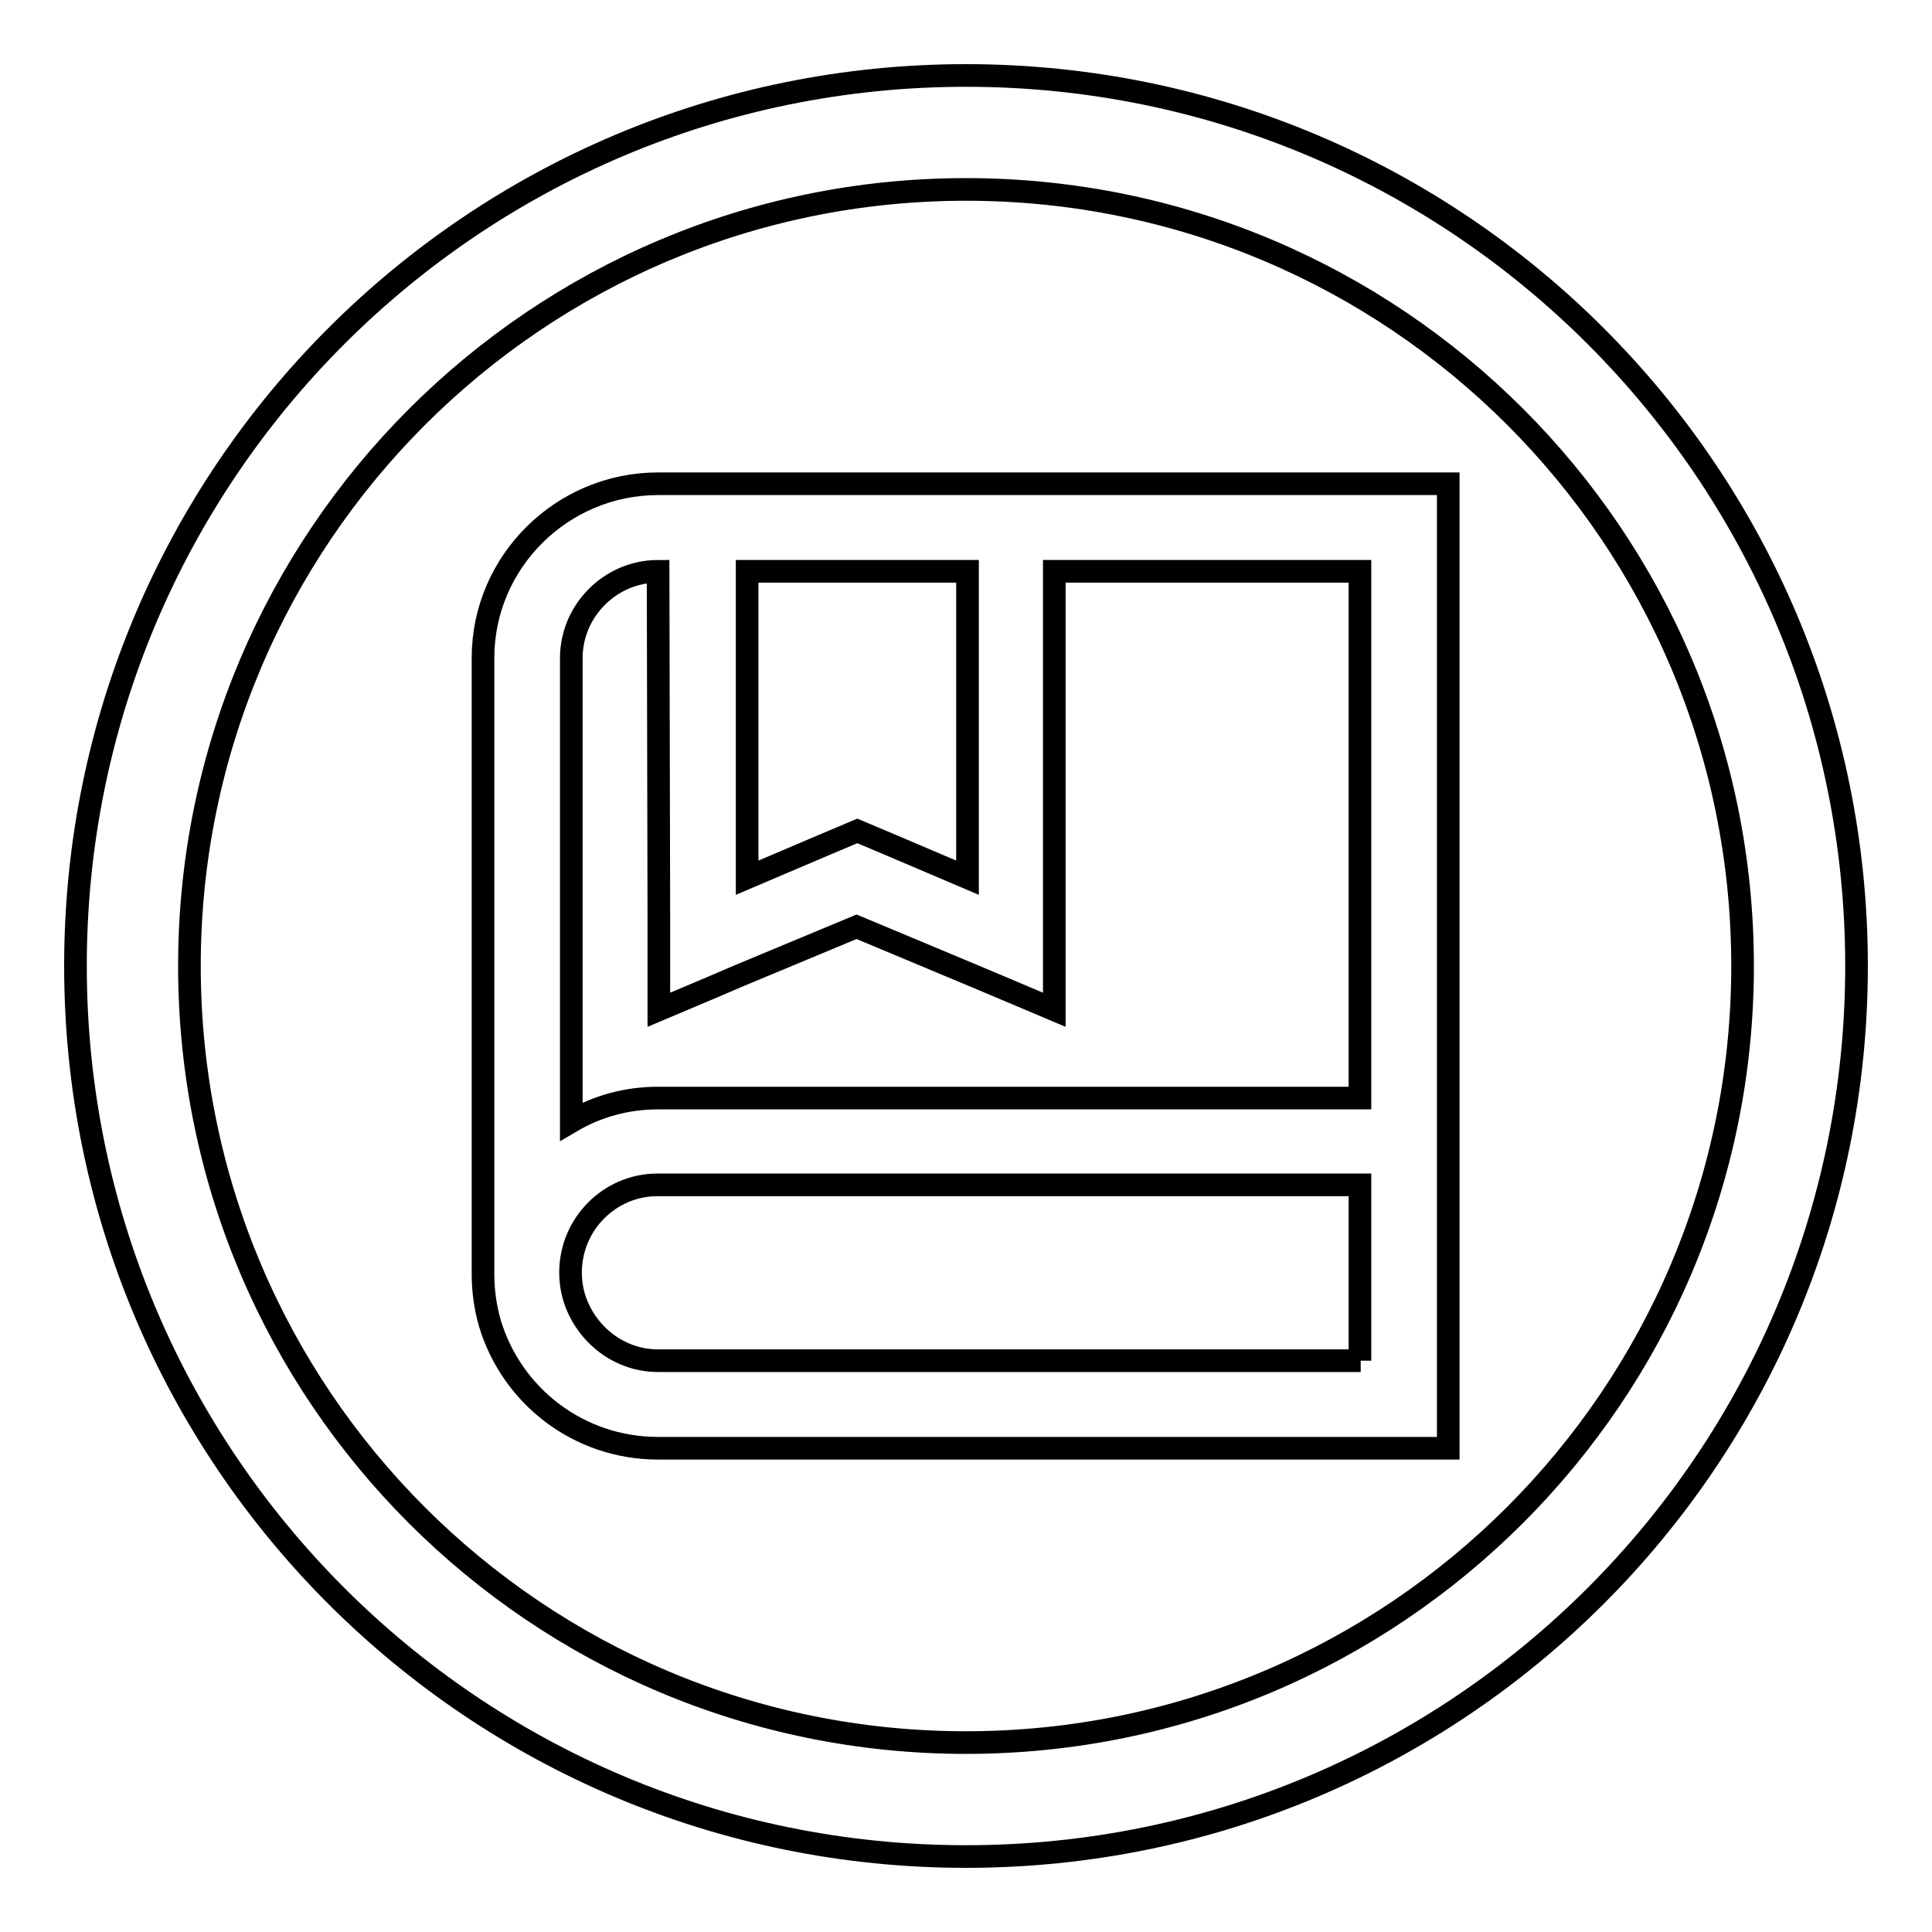 <?xml version="1.0" encoding="utf-8"?>
<!-- Svg Vector Icons : http://www.onlinewebfonts.com/icon -->
<!DOCTYPE svg PUBLIC "-//W3C//DTD SVG 1.1//EN" "http://www.w3.org/Graphics/SVG/1.1/DTD/svg11.dtd">
<svg version="1.1" xmlns="http://www.w3.org/2000/svg" xmlns:xlink="http://www.w3.org/1999/xlink" x="0px" y="0px" viewBox="0 0 256 256" enable-background="new 0 0 256 256" xml:space="preserve">
<g><g><path stroke-width="3" fill-opacity="0" stroke="#000000"  d="M128,246c65.2,0,118-52.8,118-118c0-65.2-52.8-118-118-118C62.8,10,10,62.8,10,128C10,193.2,62.8,246,128,246z M128,25.1c56.8,0,102.9,46,102.9,102.9c0,56.8-46.1,102.9-102.9,102.9c-56.8,0-102.9-46-102.9-102.9C25.1,71.2,71.2,25.1,128,25.1z"/><path stroke-width="3" fill-opacity="0" stroke="#000000"  d="M87.2,191.9h104.7v-46.5V64.1h-52.1H87.3h-0.1C74.5,64.1,64,74.4,64,87.2v81.6c0,2.2,0.3,4.4,0.9,6.5C67.8,185,76.7,191.9,87.2,191.9z M180.3,180.3H87.2c-5.1,0-9.4-3.4-11-8c-0.4-1.2-0.6-2.4-0.6-3.7c0-6.4,5.2-11.6,11.5-11.6h93.1V180.3z M128.2,75.7v40.6l-10.1-4.3l-4.5-1.9l-4.5,1.9l-10.1,4.3V75.7H128.2z M87.2,75.7L87.2,75.7l0.1,45.5v4.9v7.7l7.1-3l0,0l3.5-1.5l15.6-6.5l15.3,6.4l3.8,1.6l0,0l7.1,3v-7.7v-4.9V75.7h40.5v69.8H87.2c-4.2,0-8.1,1.1-11.5,3.1V87.2C75.7,80.9,80.9,75.7,87.2,75.7z"/></g></g>
</svg>